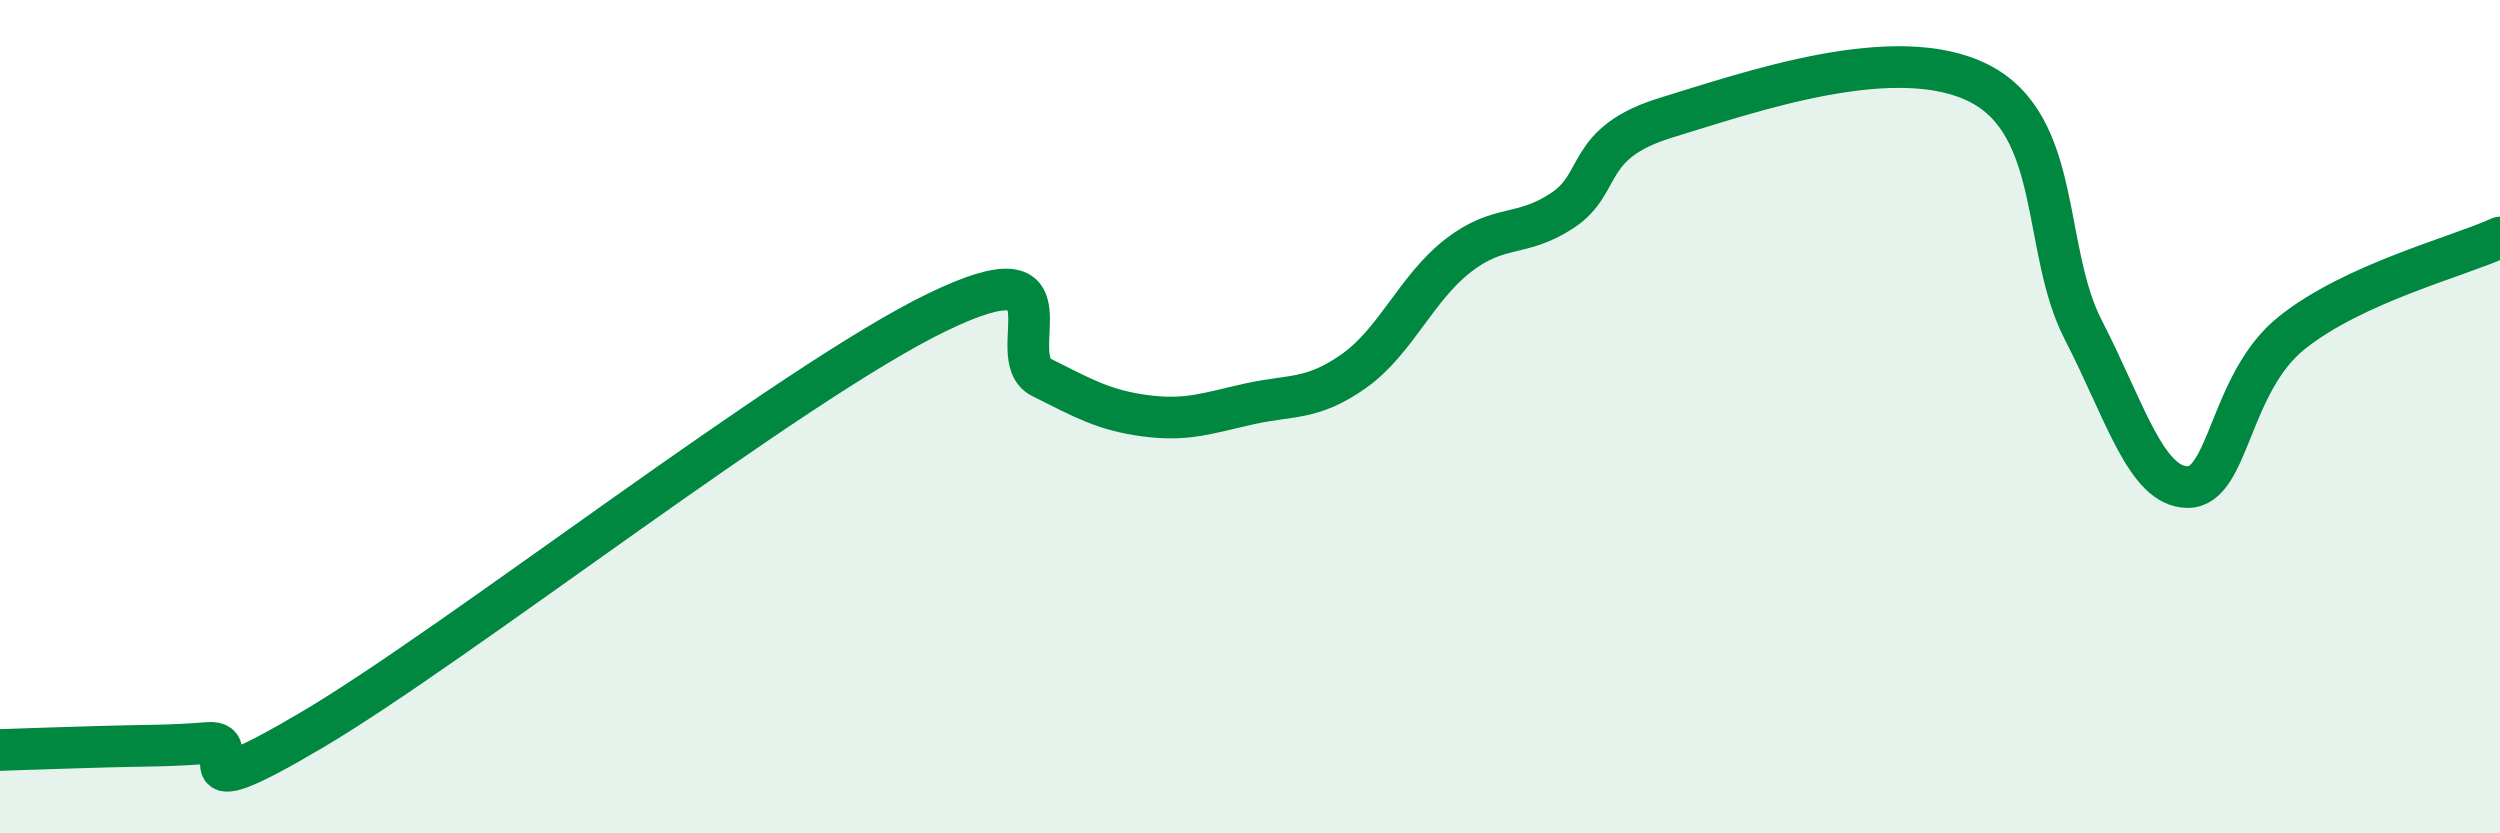 
    <svg width="60" height="20" viewBox="0 0 60 20" xmlns="http://www.w3.org/2000/svg">
      <path
        d="M 0,18 C 0.5,17.98 1.5,17.95 2.5,17.92 C 3.5,17.89 4,17.91 5,17.83 C 6,17.75 4,19.58 7.5,17.51 C 11,15.44 19,9.18 22.5,7.49 C 26,5.8 24,8.56 25,9.06 C 26,9.56 26.5,9.85 27.5,9.98 C 28.5,10.11 29,9.91 30,9.69 C 31,9.47 31.5,9.61 32.5,8.9 C 33.5,8.19 34,6.9 35,6.13 C 36,5.36 36.5,5.71 37.5,5.05 C 38.5,4.39 38,3.43 40,2.82 C 42,2.21 45.5,0.98 47.5,2 C 49.5,3.02 49,5.98 50,7.92 C 51,9.86 51.5,11.68 52.5,11.69 C 53.5,11.7 53.5,9.19 55,7.99 C 56.5,6.79 59,6.16 60,5.7L60 20L0 20Z"
        fill="#008740"
        opacity="0.1"
        stroke-linecap="round"
        stroke-linejoin="round"
      />
      <path
        d="M 0,18 C 0.5,17.98 1.5,17.95 2.5,17.92 C 3.5,17.89 4,17.91 5,17.83 C 6,17.75 4,19.58 7.5,17.51 C 11,15.44 19,9.18 22.5,7.49 C 26,5.8 24,8.56 25,9.06 C 26,9.56 26.5,9.85 27.5,9.98 C 28.5,10.11 29,9.91 30,9.69 C 31,9.47 31.5,9.61 32.5,8.9 C 33.5,8.19 34,6.9 35,6.13 C 36,5.36 36.5,5.71 37.5,5.05 C 38.5,4.39 38,3.43 40,2.82 C 42,2.21 45.5,0.98 47.5,2 C 49.5,3.02 49,5.98 50,7.92 C 51,9.86 51.5,11.68 52.5,11.69 C 53.5,11.7 53.5,9.19 55,7.99 C 56.5,6.79 59,6.16 60,5.7"
        stroke="#008740"
        stroke-width="1"
        fill="none"
        stroke-linecap="round"
        stroke-linejoin="round"
      />
    </svg>
  